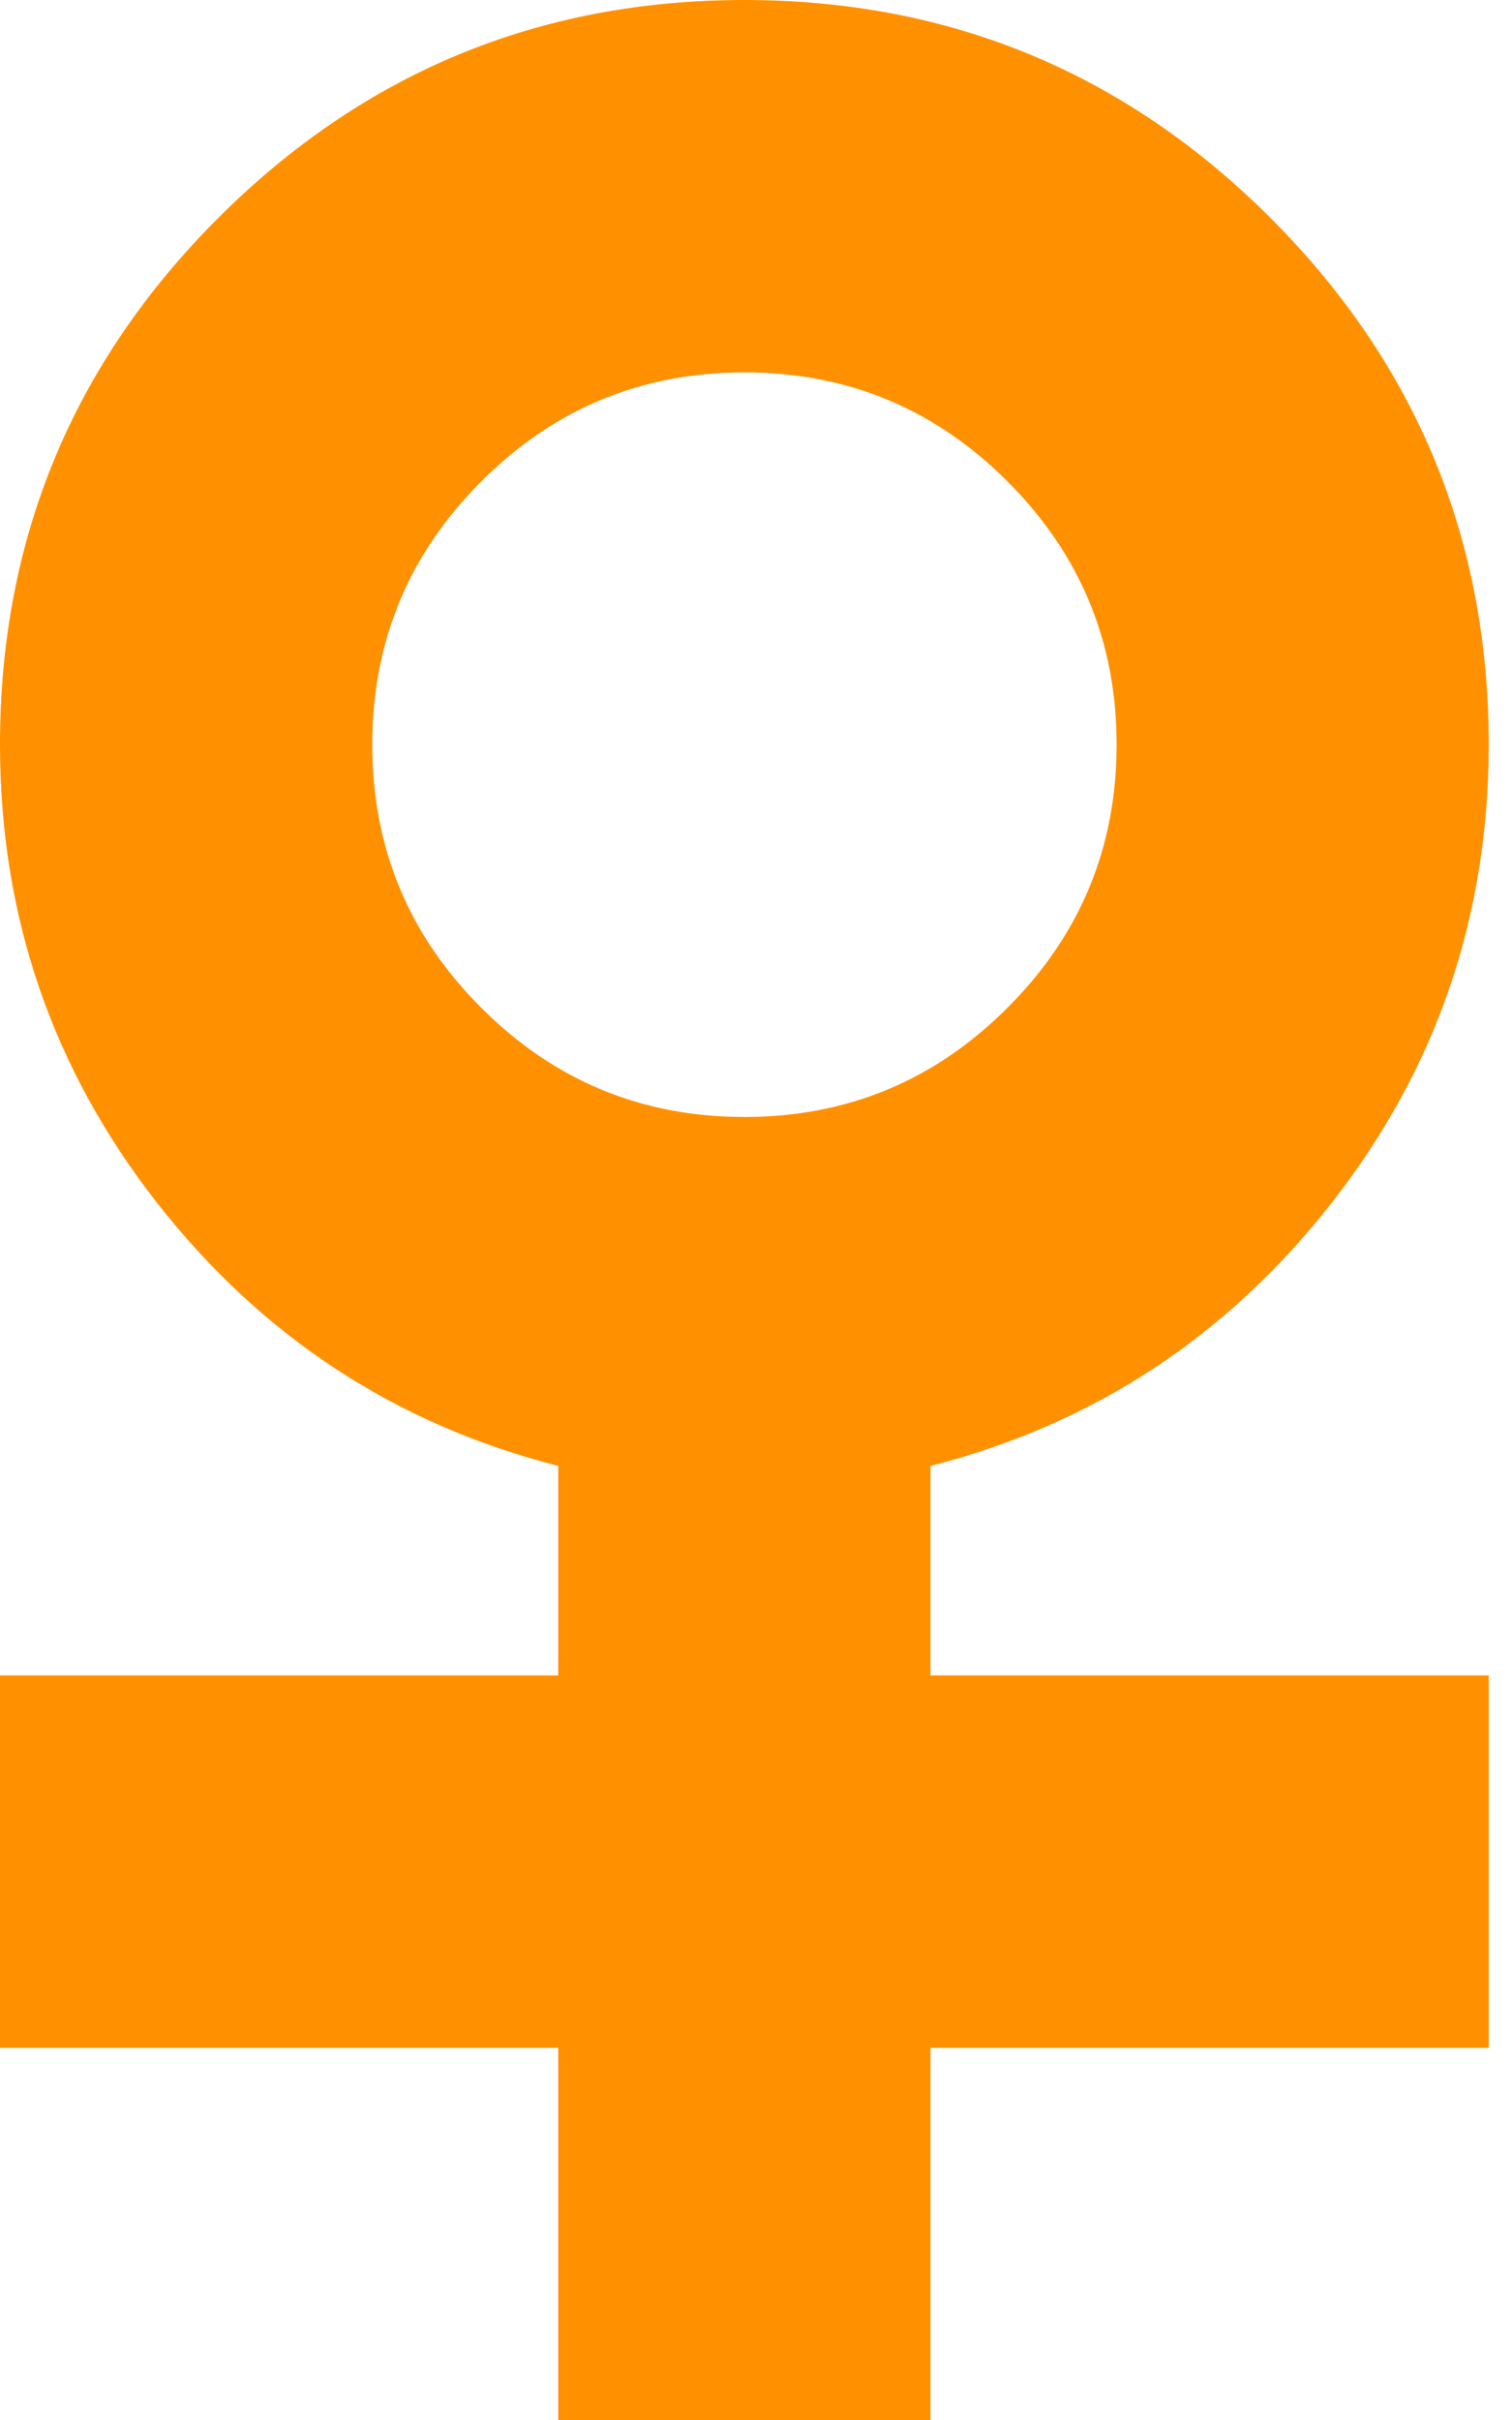 <svg width="10" height="16" viewBox="0 0 10 16" fill="none" xmlns="http://www.w3.org/2000/svg">
<path d="M6.154 16V13.539H9.846V11.077H6.154V9.692C7.231 9.417 8.115 8.837 8.808 7.952C9.5 7.067 9.846 6.058 9.846 4.923C9.846 3.564 9.365 2.404 8.404 1.442C7.442 0.481 6.282 0 4.923 0C3.564 0 2.404 0.481 1.442 1.442C0.481 2.404 0 3.564 0 4.923C0 6.058 0.346 7.067 1.038 7.952C1.731 8.837 2.615 9.417 3.692 9.692V11.077H0V13.539H3.692V16H6.154ZM4.923 2.462C5.603 2.462 6.183 2.702 6.663 3.183C7.144 3.663 7.385 4.244 7.385 4.923C7.385 5.603 7.144 6.183 6.663 6.663C6.183 7.144 5.603 7.385 4.923 7.385C4.244 7.385 3.663 7.144 3.183 6.663C2.702 6.183 2.462 5.603 2.462 4.923C2.462 4.244 2.702 3.663 3.183 3.183C3.663 2.702 4.244 2.462 4.923 2.462Z" fill="#FF9100"/>
</svg>